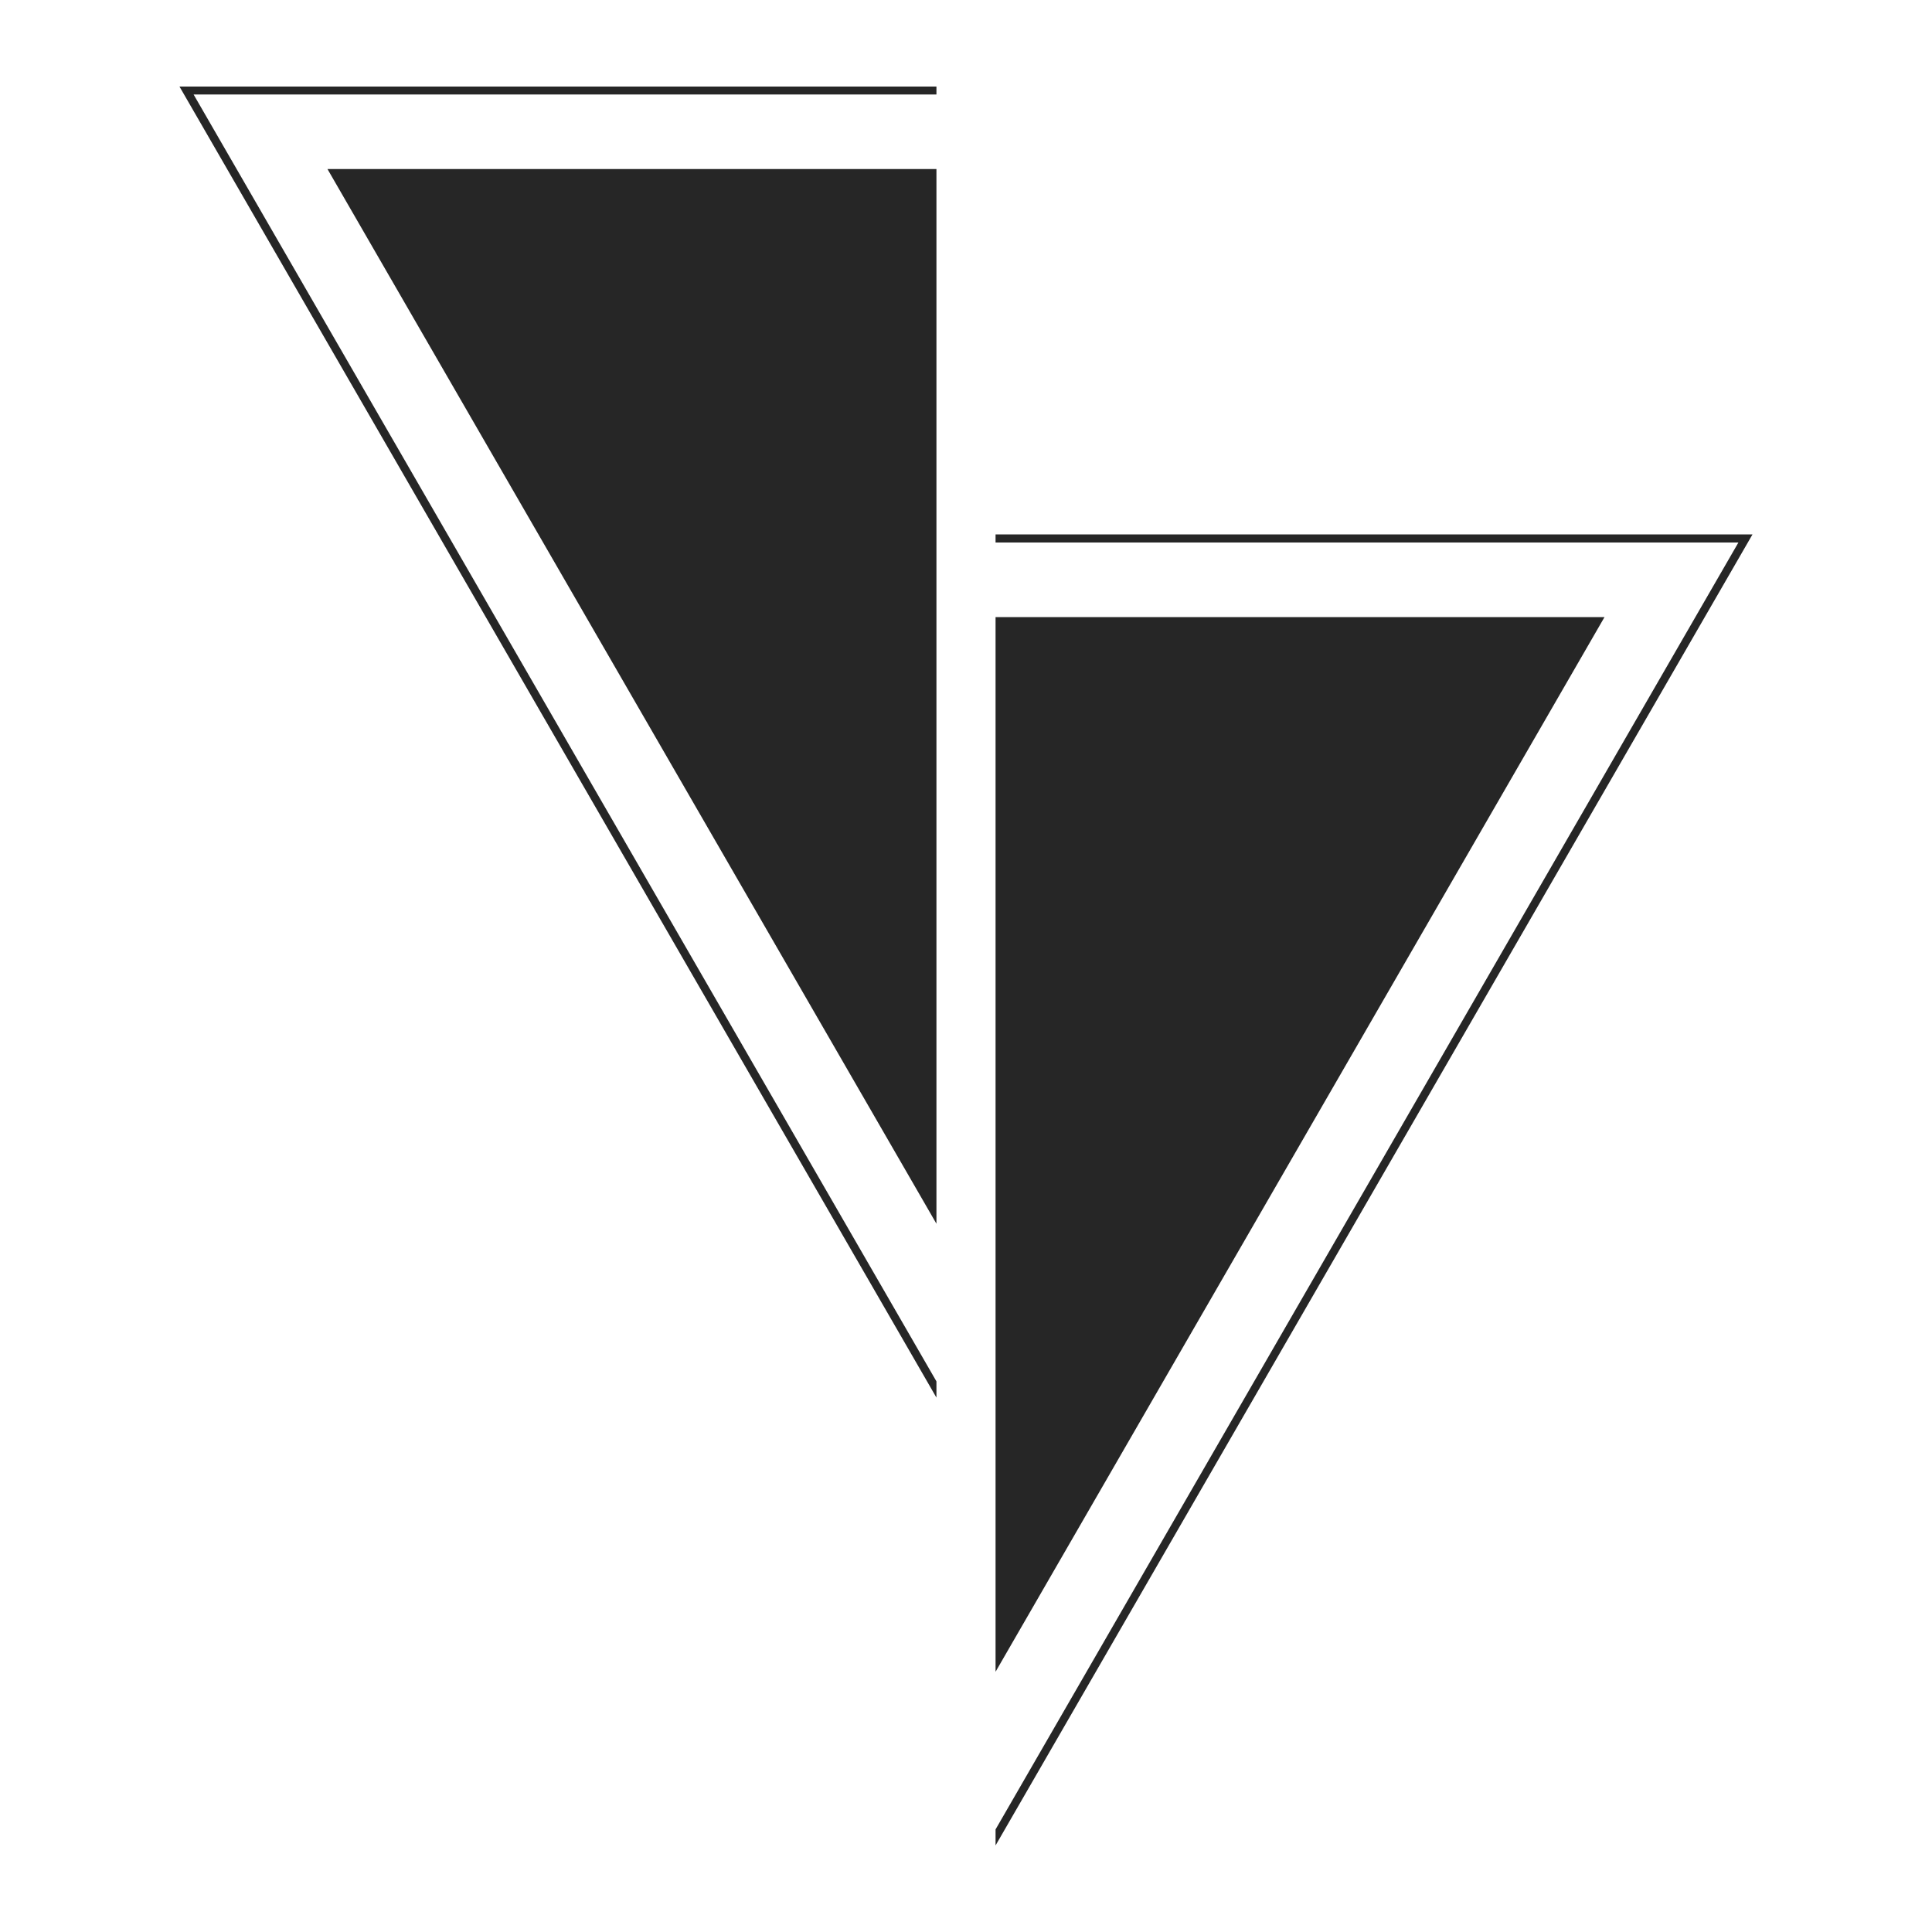 <svg xmlns="http://www.w3.org/2000/svg" xmlns:xlink="http://www.w3.org/1999/xlink" id="Warstwa_1" x="0px" y="0px" viewBox="0 0 1000 1000" style="enable-background:new 0 0 1000 1000;" xml:space="preserve"><style type="text/css">	.st0{fill:#262626;}</style><g>	<g>		<polygon class="st0" points="515.3,319.4 515.3,865.3 830.5,319.4   "></polygon>		<polygon class="st0" points="484.7,633.4 484.7,87.5 169.5,87.5   "></polygon>		<polygon class="st0" points="899.8,280.8 515.3,946.9 515.3,955.2 907.1,276.6 515.3,276.6 515.3,280.8   "></polygon>		<polygon class="st0" points="100.2,48.9 484.7,48.9 484.7,44.8 92.9,44.8 484.7,723.4 484.7,715   "></polygon>	</g></g></svg>